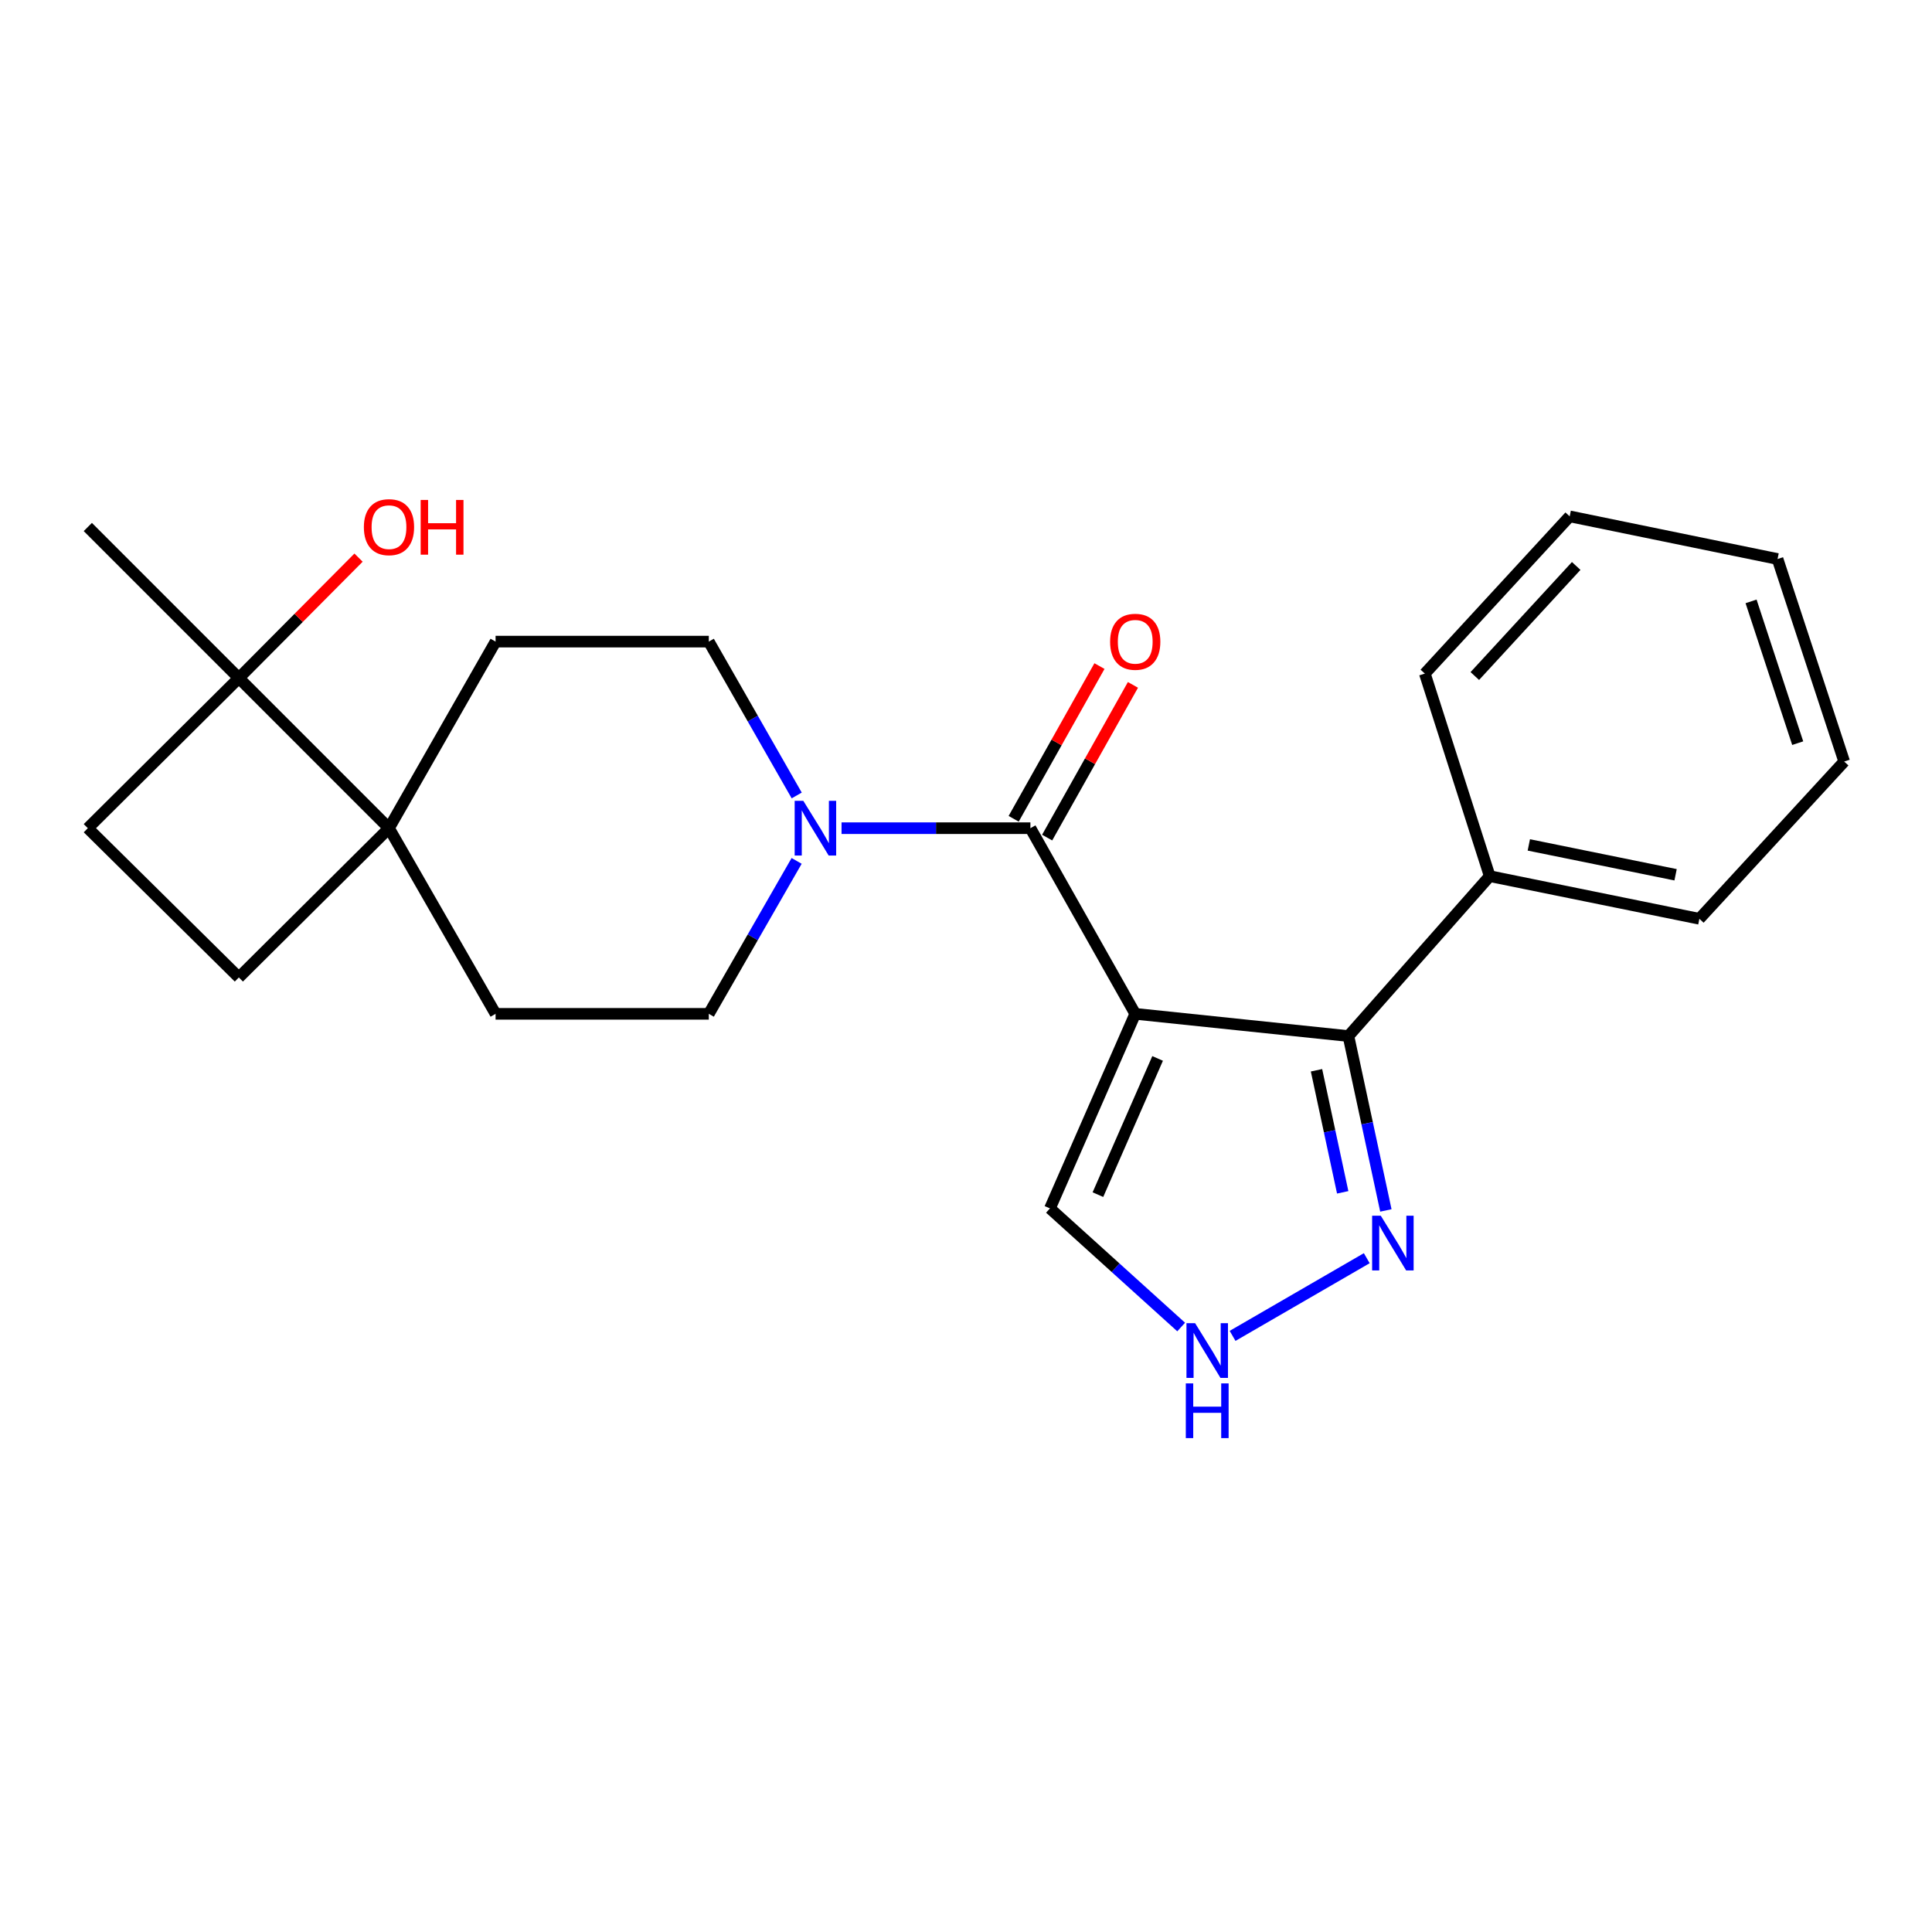 <?xml version='1.0' encoding='iso-8859-1'?>
<svg version='1.1' baseProfile='full'
              xmlns='http://www.w3.org/2000/svg'
                      xmlns:rdkit='http://www.rdkit.org/xml'
                      xmlns:xlink='http://www.w3.org/1999/xlink'
                  xml:space='preserve'
width='1000px' height='1000px' viewBox='0 0 1000 1000'>
<!-- END OF HEADER -->
<rect style='opacity:1.0;fill:#FFFFFF;stroke:none' width='1000' height='1000' x='0' y='0'> </rect>
<path class='bond-0' d='M 587.594,524.757 L 533.339,428.671' style='fill:none;fill-rule:evenodd;stroke:#000000;stroke-width:6px;stroke-linecap:butt;stroke-linejoin:miter;stroke-opacity:1' />
<path class='bond-1' d='M 587.594,524.757 L 697.948,536.264' style='fill:none;fill-rule:evenodd;stroke:#000000;stroke-width:6px;stroke-linecap:butt;stroke-linejoin:miter;stroke-opacity:1' />
<path class='bond-6' d='M 587.594,524.757 L 543.455,625.47' style='fill:none;fill-rule:evenodd;stroke:#000000;stroke-width:6px;stroke-linecap:butt;stroke-linejoin:miter;stroke-opacity:1' />
<path class='bond-6' d='M 599.179,547.843 L 568.281,618.342' style='fill:none;fill-rule:evenodd;stroke:#000000;stroke-width:6px;stroke-linecap:butt;stroke-linejoin:miter;stroke-opacity:1' />
<path class='bond-2' d='M 533.339,428.671 L 484.459,428.671' style='fill:none;fill-rule:evenodd;stroke:#000000;stroke-width:6px;stroke-linecap:butt;stroke-linejoin:miter;stroke-opacity:1' />
<path class='bond-2' d='M 484.459,428.671 L 435.58,428.671' style='fill:none;fill-rule:evenodd;stroke:#0000FF;stroke-width:6px;stroke-linecap:butt;stroke-linejoin:miter;stroke-opacity:1' />
<path class='bond-8' d='M 542.004,433.539 L 564.208,394.017' style='fill:none;fill-rule:evenodd;stroke:#000000;stroke-width:6px;stroke-linecap:butt;stroke-linejoin:miter;stroke-opacity:1' />
<path class='bond-8' d='M 564.208,394.017 L 586.411,354.496' style='fill:none;fill-rule:evenodd;stroke:#FF0000;stroke-width:6px;stroke-linecap:butt;stroke-linejoin:miter;stroke-opacity:1' />
<path class='bond-8' d='M 524.674,423.803 L 546.878,384.281' style='fill:none;fill-rule:evenodd;stroke:#000000;stroke-width:6px;stroke-linecap:butt;stroke-linejoin:miter;stroke-opacity:1' />
<path class='bond-8' d='M 546.878,384.281 L 569.081,344.76' style='fill:none;fill-rule:evenodd;stroke:#FF0000;stroke-width:6px;stroke-linecap:butt;stroke-linejoin:miter;stroke-opacity:1' />
<path class='bond-3' d='M 697.948,536.264 L 707.635,581.39' style='fill:none;fill-rule:evenodd;stroke:#000000;stroke-width:6px;stroke-linecap:butt;stroke-linejoin:miter;stroke-opacity:1' />
<path class='bond-3' d='M 707.635,581.39 L 717.323,626.515' style='fill:none;fill-rule:evenodd;stroke:#0000FF;stroke-width:6px;stroke-linecap:butt;stroke-linejoin:miter;stroke-opacity:1' />
<path class='bond-3' d='M 681.419,553.974 L 688.2,585.562' style='fill:none;fill-rule:evenodd;stroke:#000000;stroke-width:6px;stroke-linecap:butt;stroke-linejoin:miter;stroke-opacity:1' />
<path class='bond-3' d='M 688.2,585.562 L 694.982,617.15' style='fill:none;fill-rule:evenodd;stroke:#0000FF;stroke-width:6px;stroke-linecap:butt;stroke-linejoin:miter;stroke-opacity:1' />
<path class='bond-11' d='M 697.948,536.264 L 771.075,453.496' style='fill:none;fill-rule:evenodd;stroke:#000000;stroke-width:6px;stroke-linecap:butt;stroke-linejoin:miter;stroke-opacity:1' />
<path class='bond-9' d='M 412.335,445.601 L 389.605,485.179' style='fill:none;fill-rule:evenodd;stroke:#0000FF;stroke-width:6px;stroke-linecap:butt;stroke-linejoin:miter;stroke-opacity:1' />
<path class='bond-9' d='M 389.605,485.179 L 366.875,524.757' style='fill:none;fill-rule:evenodd;stroke:#000000;stroke-width:6px;stroke-linecap:butt;stroke-linejoin:miter;stroke-opacity:1' />
<path class='bond-10' d='M 412.378,411.73 L 389.626,371.914' style='fill:none;fill-rule:evenodd;stroke:#0000FF;stroke-width:6px;stroke-linecap:butt;stroke-linejoin:miter;stroke-opacity:1' />
<path class='bond-10' d='M 389.626,371.914 L 366.875,332.099' style='fill:none;fill-rule:evenodd;stroke:#000000;stroke-width:6px;stroke-linecap:butt;stroke-linejoin:miter;stroke-opacity:1' />
<path class='bond-23' d='M 707.435,651.24 L 637.979,691.451' style='fill:none;fill-rule:evenodd;stroke:#0000FF;stroke-width:6px;stroke-linecap:butt;stroke-linejoin:miter;stroke-opacity:1' />
<path class='bond-4' d='M 611.37,686.862 L 577.412,656.166' style='fill:none;fill-rule:evenodd;stroke:#0000FF;stroke-width:6px;stroke-linecap:butt;stroke-linejoin:miter;stroke-opacity:1' />
<path class='bond-4' d='M 577.412,656.166 L 543.455,625.47' style='fill:none;fill-rule:evenodd;stroke:#000000;stroke-width:6px;stroke-linecap:butt;stroke-linejoin:miter;stroke-opacity:1' />
<path class='bond-5' d='M 201.339,428.671 L 256.51,332.099' style='fill:none;fill-rule:evenodd;stroke:#000000;stroke-width:6px;stroke-linecap:butt;stroke-linejoin:miter;stroke-opacity:1' />
<path class='bond-7' d='M 201.339,428.671 L 123.629,350.96' style='fill:none;fill-rule:evenodd;stroke:#000000;stroke-width:6px;stroke-linecap:butt;stroke-linejoin:miter;stroke-opacity:1' />
<path class='bond-14' d='M 201.339,428.671 L 123.629,505.928' style='fill:none;fill-rule:evenodd;stroke:#000000;stroke-width:6px;stroke-linecap:butt;stroke-linejoin:miter;stroke-opacity:1' />
<path class='bond-24' d='M 201.339,428.671 L 256.51,524.757' style='fill:none;fill-rule:evenodd;stroke:#000000;stroke-width:6px;stroke-linecap:butt;stroke-linejoin:miter;stroke-opacity:1' />
<path class='bond-16' d='M 123.629,350.96 L 154.606,319.794' style='fill:none;fill-rule:evenodd;stroke:#000000;stroke-width:6px;stroke-linecap:butt;stroke-linejoin:miter;stroke-opacity:1' />
<path class='bond-16' d='M 154.606,319.794 L 185.583,288.627' style='fill:none;fill-rule:evenodd;stroke:#FF0000;stroke-width:6px;stroke-linecap:butt;stroke-linejoin:miter;stroke-opacity:1' />
<path class='bond-17' d='M 123.629,350.96 L 45.455,272.775' style='fill:none;fill-rule:evenodd;stroke:#000000;stroke-width:6px;stroke-linecap:butt;stroke-linejoin:miter;stroke-opacity:1' />
<path class='bond-26' d='M 123.629,350.96 L 45.455,428.671' style='fill:none;fill-rule:evenodd;stroke:#000000;stroke-width:6px;stroke-linecap:butt;stroke-linejoin:miter;stroke-opacity:1' />
<path class='bond-13' d='M 366.875,524.757 L 256.51,524.757' style='fill:none;fill-rule:evenodd;stroke:#000000;stroke-width:6px;stroke-linecap:butt;stroke-linejoin:miter;stroke-opacity:1' />
<path class='bond-12' d='M 366.875,332.099 L 256.51,332.099' style='fill:none;fill-rule:evenodd;stroke:#000000;stroke-width:6px;stroke-linecap:butt;stroke-linejoin:miter;stroke-opacity:1' />
<path class='bond-18' d='M 771.075,453.496 L 879.596,475.571' style='fill:none;fill-rule:evenodd;stroke:#000000;stroke-width:6px;stroke-linecap:butt;stroke-linejoin:miter;stroke-opacity:1' />
<path class='bond-18' d='M 791.316,437.328 L 867.28,452.781' style='fill:none;fill-rule:evenodd;stroke:#000000;stroke-width:6px;stroke-linecap:butt;stroke-linejoin:miter;stroke-opacity:1' />
<path class='bond-19' d='M 771.075,453.496 L 737.493,348.652' style='fill:none;fill-rule:evenodd;stroke:#000000;stroke-width:6px;stroke-linecap:butt;stroke-linejoin:miter;stroke-opacity:1' />
<path class='bond-15' d='M 123.629,505.928 L 45.455,428.671' style='fill:none;fill-rule:evenodd;stroke:#000000;stroke-width:6px;stroke-linecap:butt;stroke-linejoin:miter;stroke-opacity:1' />
<path class='bond-21' d='M 879.596,475.571 L 954.545,394.172' style='fill:none;fill-rule:evenodd;stroke:#000000;stroke-width:6px;stroke-linecap:butt;stroke-linejoin:miter;stroke-opacity:1' />
<path class='bond-20' d='M 737.493,348.652 L 812.465,267.265' style='fill:none;fill-rule:evenodd;stroke:#000000;stroke-width:6px;stroke-linecap:butt;stroke-linejoin:miter;stroke-opacity:1' />
<path class='bond-20' d='M 763.359,349.912 L 815.839,292.94' style='fill:none;fill-rule:evenodd;stroke:#000000;stroke-width:6px;stroke-linecap:butt;stroke-linejoin:miter;stroke-opacity:1' />
<path class='bond-22' d='M 812.465,267.265 L 920.058,289.34' style='fill:none;fill-rule:evenodd;stroke:#000000;stroke-width:6px;stroke-linecap:butt;stroke-linejoin:miter;stroke-opacity:1' />
<path class='bond-25' d='M 954.545,394.172 L 920.058,289.34' style='fill:none;fill-rule:evenodd;stroke:#000000;stroke-width:6px;stroke-linecap:butt;stroke-linejoin:miter;stroke-opacity:1' />
<path class='bond-25' d='M 930.49,384.659 L 906.349,311.276' style='fill:none;fill-rule:evenodd;stroke:#000000;stroke-width:6px;stroke-linecap:butt;stroke-linejoin:miter;stroke-opacity:1' />
<path  class='atom-3' d='M 415.798 414.511
L 425.078 429.511
Q 425.998 430.991, 427.478 433.671
Q 428.958 436.351, 429.038 436.511
L 429.038 414.511
L 432.798 414.511
L 432.798 442.831
L 428.918 442.831
L 418.958 426.431
Q 417.798 424.511, 416.558 422.311
Q 415.358 420.111, 414.998 419.431
L 414.998 442.831
L 411.318 442.831
L 411.318 414.511
L 415.798 414.511
' fill='#0000FF'/>
<path  class='atom-4' d='M 714.691 629.255
L 723.971 644.255
Q 724.891 645.735, 726.371 648.415
Q 727.851 651.095, 727.931 651.255
L 727.931 629.255
L 731.691 629.255
L 731.691 657.575
L 727.811 657.575
L 717.851 641.175
Q 716.691 639.255, 715.451 637.055
Q 714.251 634.855, 713.891 634.175
L 713.891 657.575
L 710.211 657.575
L 710.211 629.255
L 714.691 629.255
' fill='#0000FF'/>
<path  class='atom-5' d='M 618.593 684.89
L 627.873 699.89
Q 628.793 701.37, 630.273 704.05
Q 631.753 706.73, 631.833 706.89
L 631.833 684.89
L 635.593 684.89
L 635.593 713.21
L 631.713 713.21
L 621.753 696.81
Q 620.593 694.89, 619.353 692.69
Q 618.153 690.49, 617.793 689.81
L 617.793 713.21
L 614.113 713.21
L 614.113 684.89
L 618.593 684.89
' fill='#0000FF'/>
<path  class='atom-5' d='M 613.773 716.042
L 617.613 716.042
L 617.613 728.082
L 632.093 728.082
L 632.093 716.042
L 635.933 716.042
L 635.933 744.362
L 632.093 744.362
L 632.093 731.282
L 617.613 731.282
L 617.613 744.362
L 613.773 744.362
L 613.773 716.042
' fill='#0000FF'/>
<path  class='atom-9' d='M 574.594 332.179
Q 574.594 325.379, 577.954 321.579
Q 581.314 317.779, 587.594 317.779
Q 593.874 317.779, 597.234 321.579
Q 600.594 325.379, 600.594 332.179
Q 600.594 339.059, 597.194 342.979
Q 593.794 346.859, 587.594 346.859
Q 581.354 346.859, 577.954 342.979
Q 574.594 339.099, 574.594 332.179
M 587.594 343.659
Q 591.914 343.659, 594.234 340.779
Q 596.594 337.859, 596.594 332.179
Q 596.594 326.619, 594.234 323.819
Q 591.914 320.979, 587.594 320.979
Q 583.274 320.979, 580.914 323.779
Q 578.594 326.579, 578.594 332.179
Q 578.594 337.899, 580.914 340.779
Q 583.274 343.659, 587.594 343.659
' fill='#FF0000'/>
<path  class='atom-17' d='M 188.339 272.855
Q 188.339 266.055, 191.699 262.255
Q 195.059 258.455, 201.339 258.455
Q 207.619 258.455, 210.979 262.255
Q 214.339 266.055, 214.339 272.855
Q 214.339 279.735, 210.939 283.655
Q 207.539 287.535, 201.339 287.535
Q 195.099 287.535, 191.699 283.655
Q 188.339 279.775, 188.339 272.855
M 201.339 284.335
Q 205.659 284.335, 207.979 281.455
Q 210.339 278.535, 210.339 272.855
Q 210.339 267.295, 207.979 264.495
Q 205.659 261.655, 201.339 261.655
Q 197.019 261.655, 194.659 264.455
Q 192.339 267.255, 192.339 272.855
Q 192.339 278.575, 194.659 281.455
Q 197.019 284.335, 201.339 284.335
' fill='#FF0000'/>
<path  class='atom-17' d='M 217.739 258.775
L 221.579 258.775
L 221.579 270.815
L 236.059 270.815
L 236.059 258.775
L 239.899 258.775
L 239.899 287.095
L 236.059 287.095
L 236.059 274.015
L 221.579 274.015
L 221.579 287.095
L 217.739 287.095
L 217.739 258.775
' fill='#FF0000'/>
</svg>
